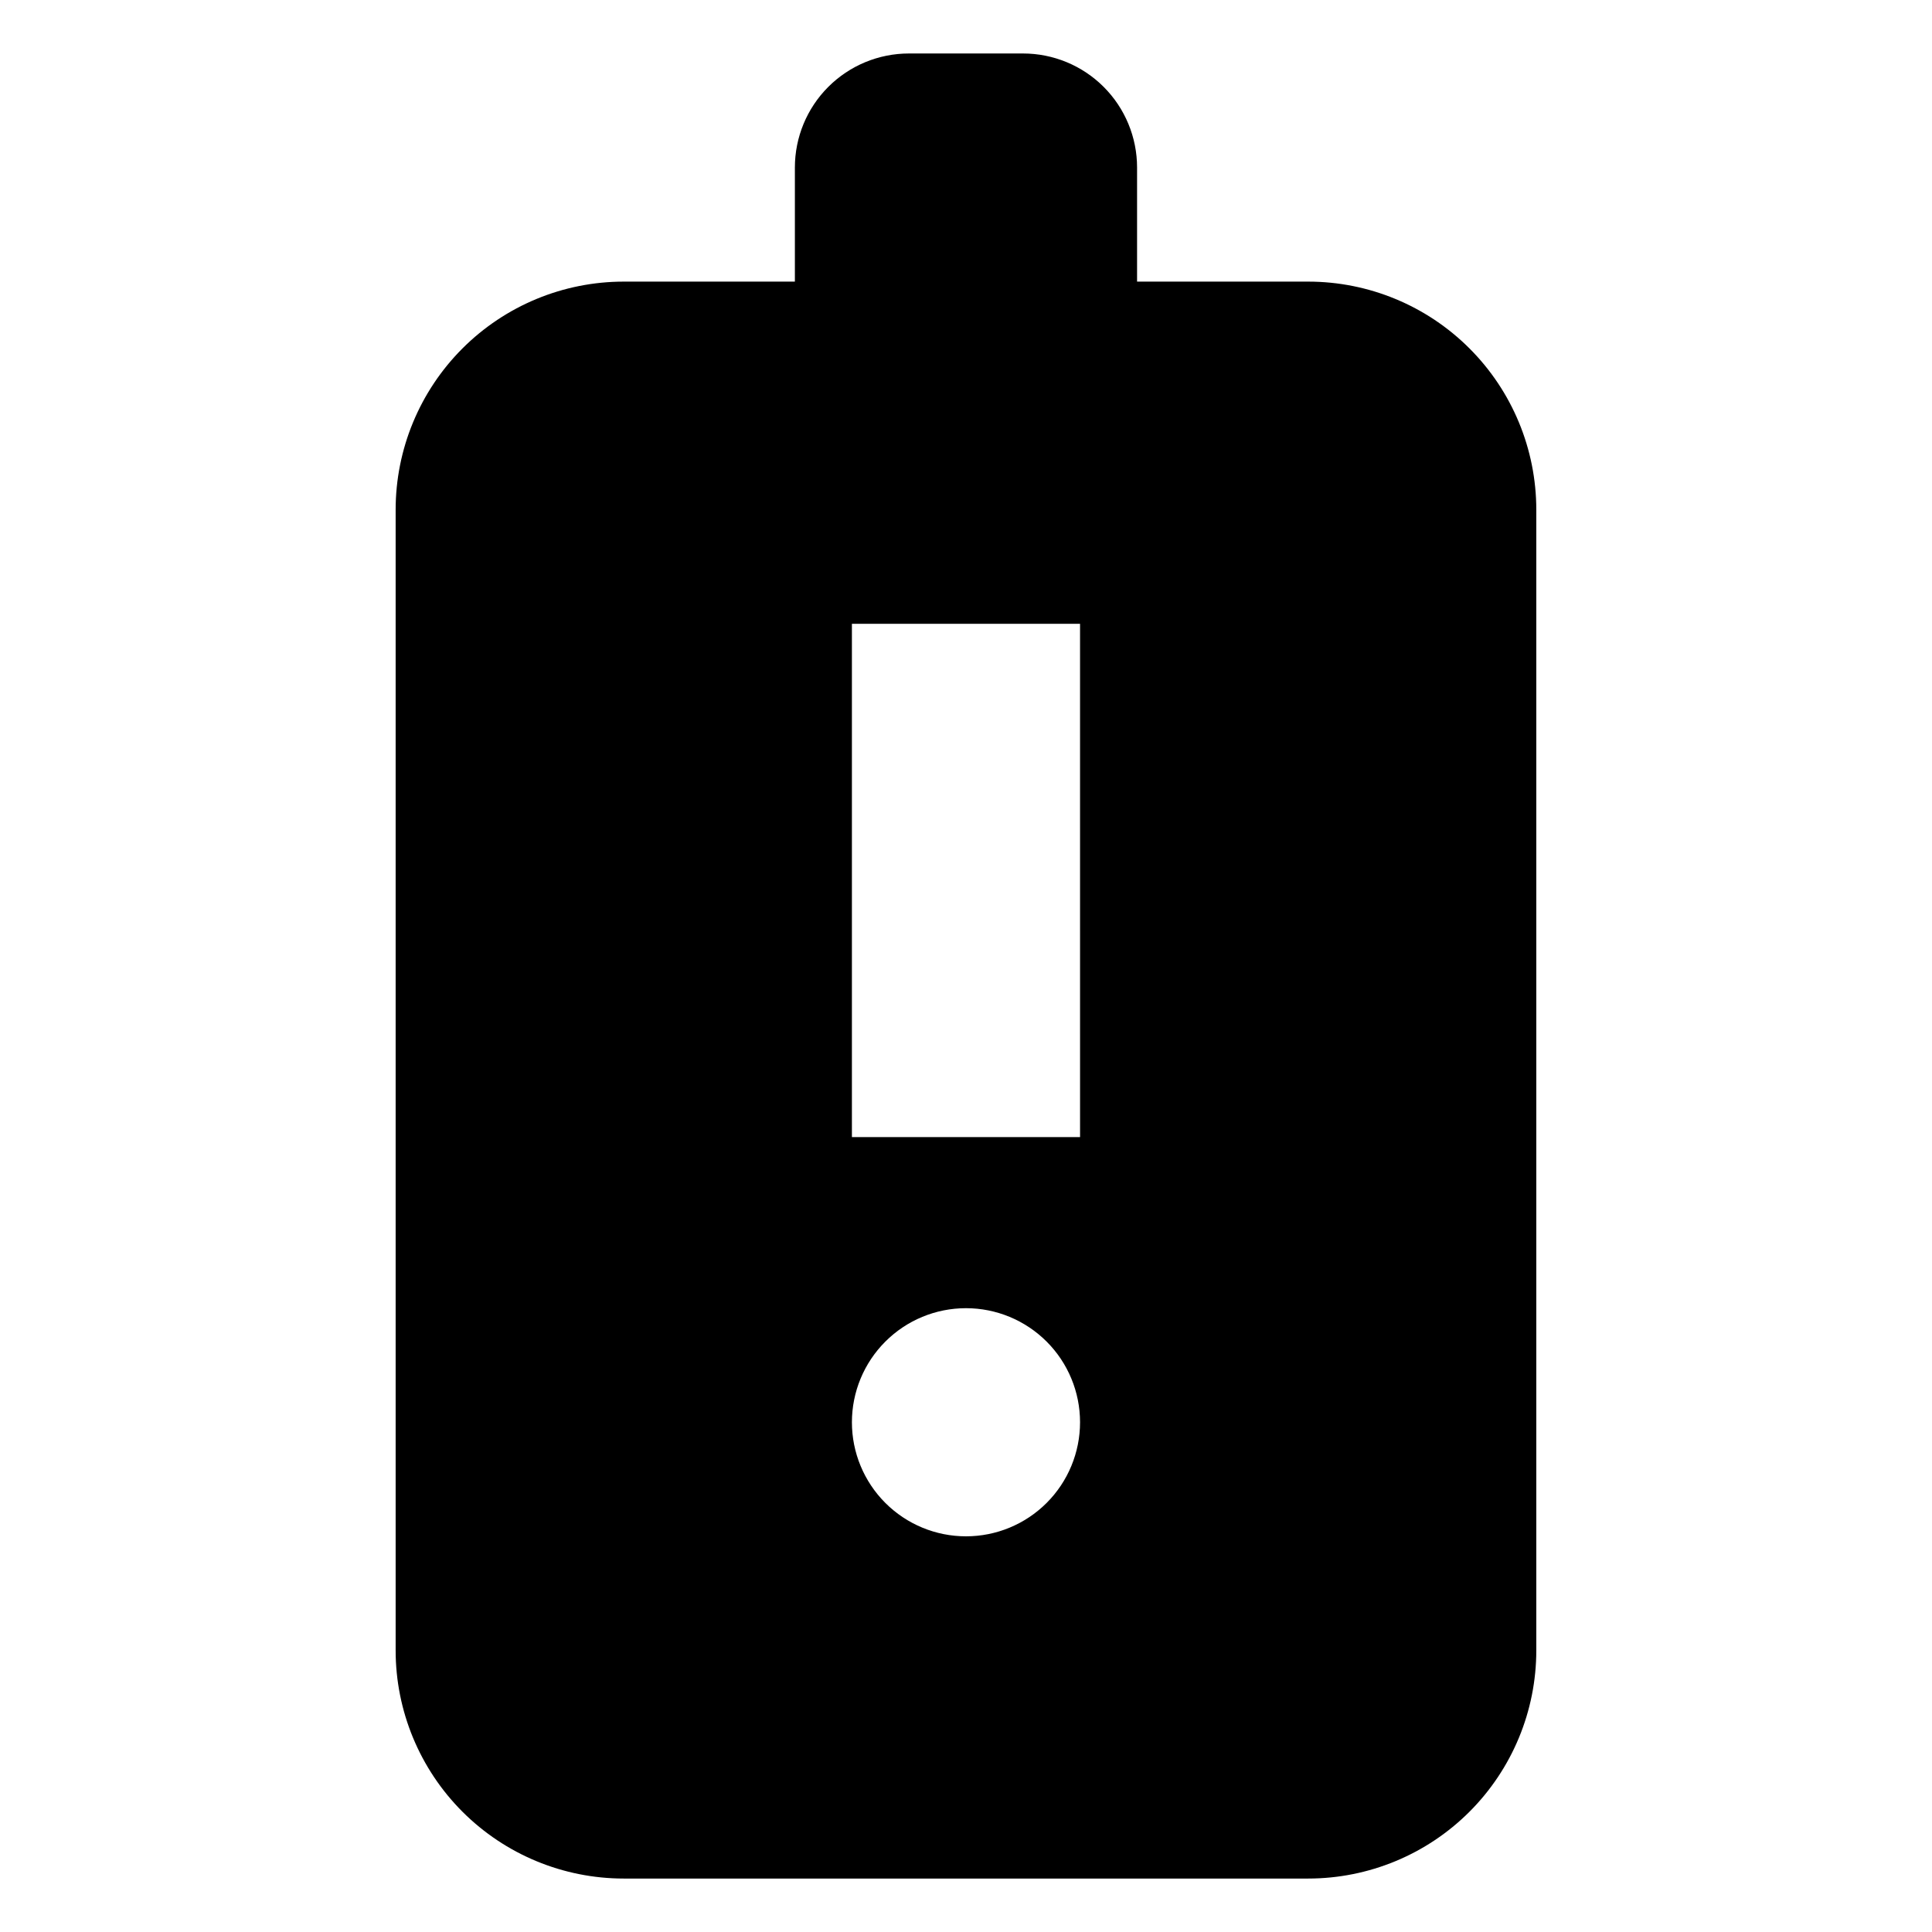 <?xml version="1.0" encoding="UTF-8"?>
<!-- Uploaded to: SVG Repo, www.svgrepo.com, Generator: SVG Repo Mixer Tools -->
<svg fill="#000000" width="800px" height="800px" version="1.1" viewBox="144 144 512 512" xmlns="http://www.w3.org/2000/svg">
 <path d="m490.68 218.63h-45.344v-30.23c0-8.016-3.184-15.707-8.852-21.375-5.668-5.668-13.359-8.852-21.375-8.852h-30.23c-8.016 0-15.703 3.184-21.375 8.852-5.668 5.668-8.852 13.359-8.852 21.375v30.23h-45.344c-16.035 0-31.41 6.367-42.75 17.707-11.336 11.336-17.707 26.715-17.707 42.75v302.29c0 16.031 6.371 31.41 17.707 42.75 11.34 11.336 26.715 17.707 42.75 17.707h181.37c16.035 0 31.414-6.371 42.75-17.707 11.34-11.34 17.707-26.719 17.707-42.75v-302.29c0-16.035-6.367-31.414-17.707-42.75-11.336-11.34-26.715-17.707-42.75-17.707zm-90.684 332.51c-8.02 0-15.707-3.184-21.375-8.852-5.672-5.672-8.855-13.359-8.855-21.375 0-8.02 3.184-15.707 8.855-21.375 5.668-5.672 13.355-8.855 21.375-8.855 8.016 0 15.703 3.184 21.375 8.855 5.668 5.668 8.852 13.355 8.852 21.375 0 8.016-3.184 15.703-8.852 21.375-5.672 5.668-13.359 8.852-21.375 8.852zm30.23-105.8h-60.461v-136.03h60.457z"/>
</svg>
